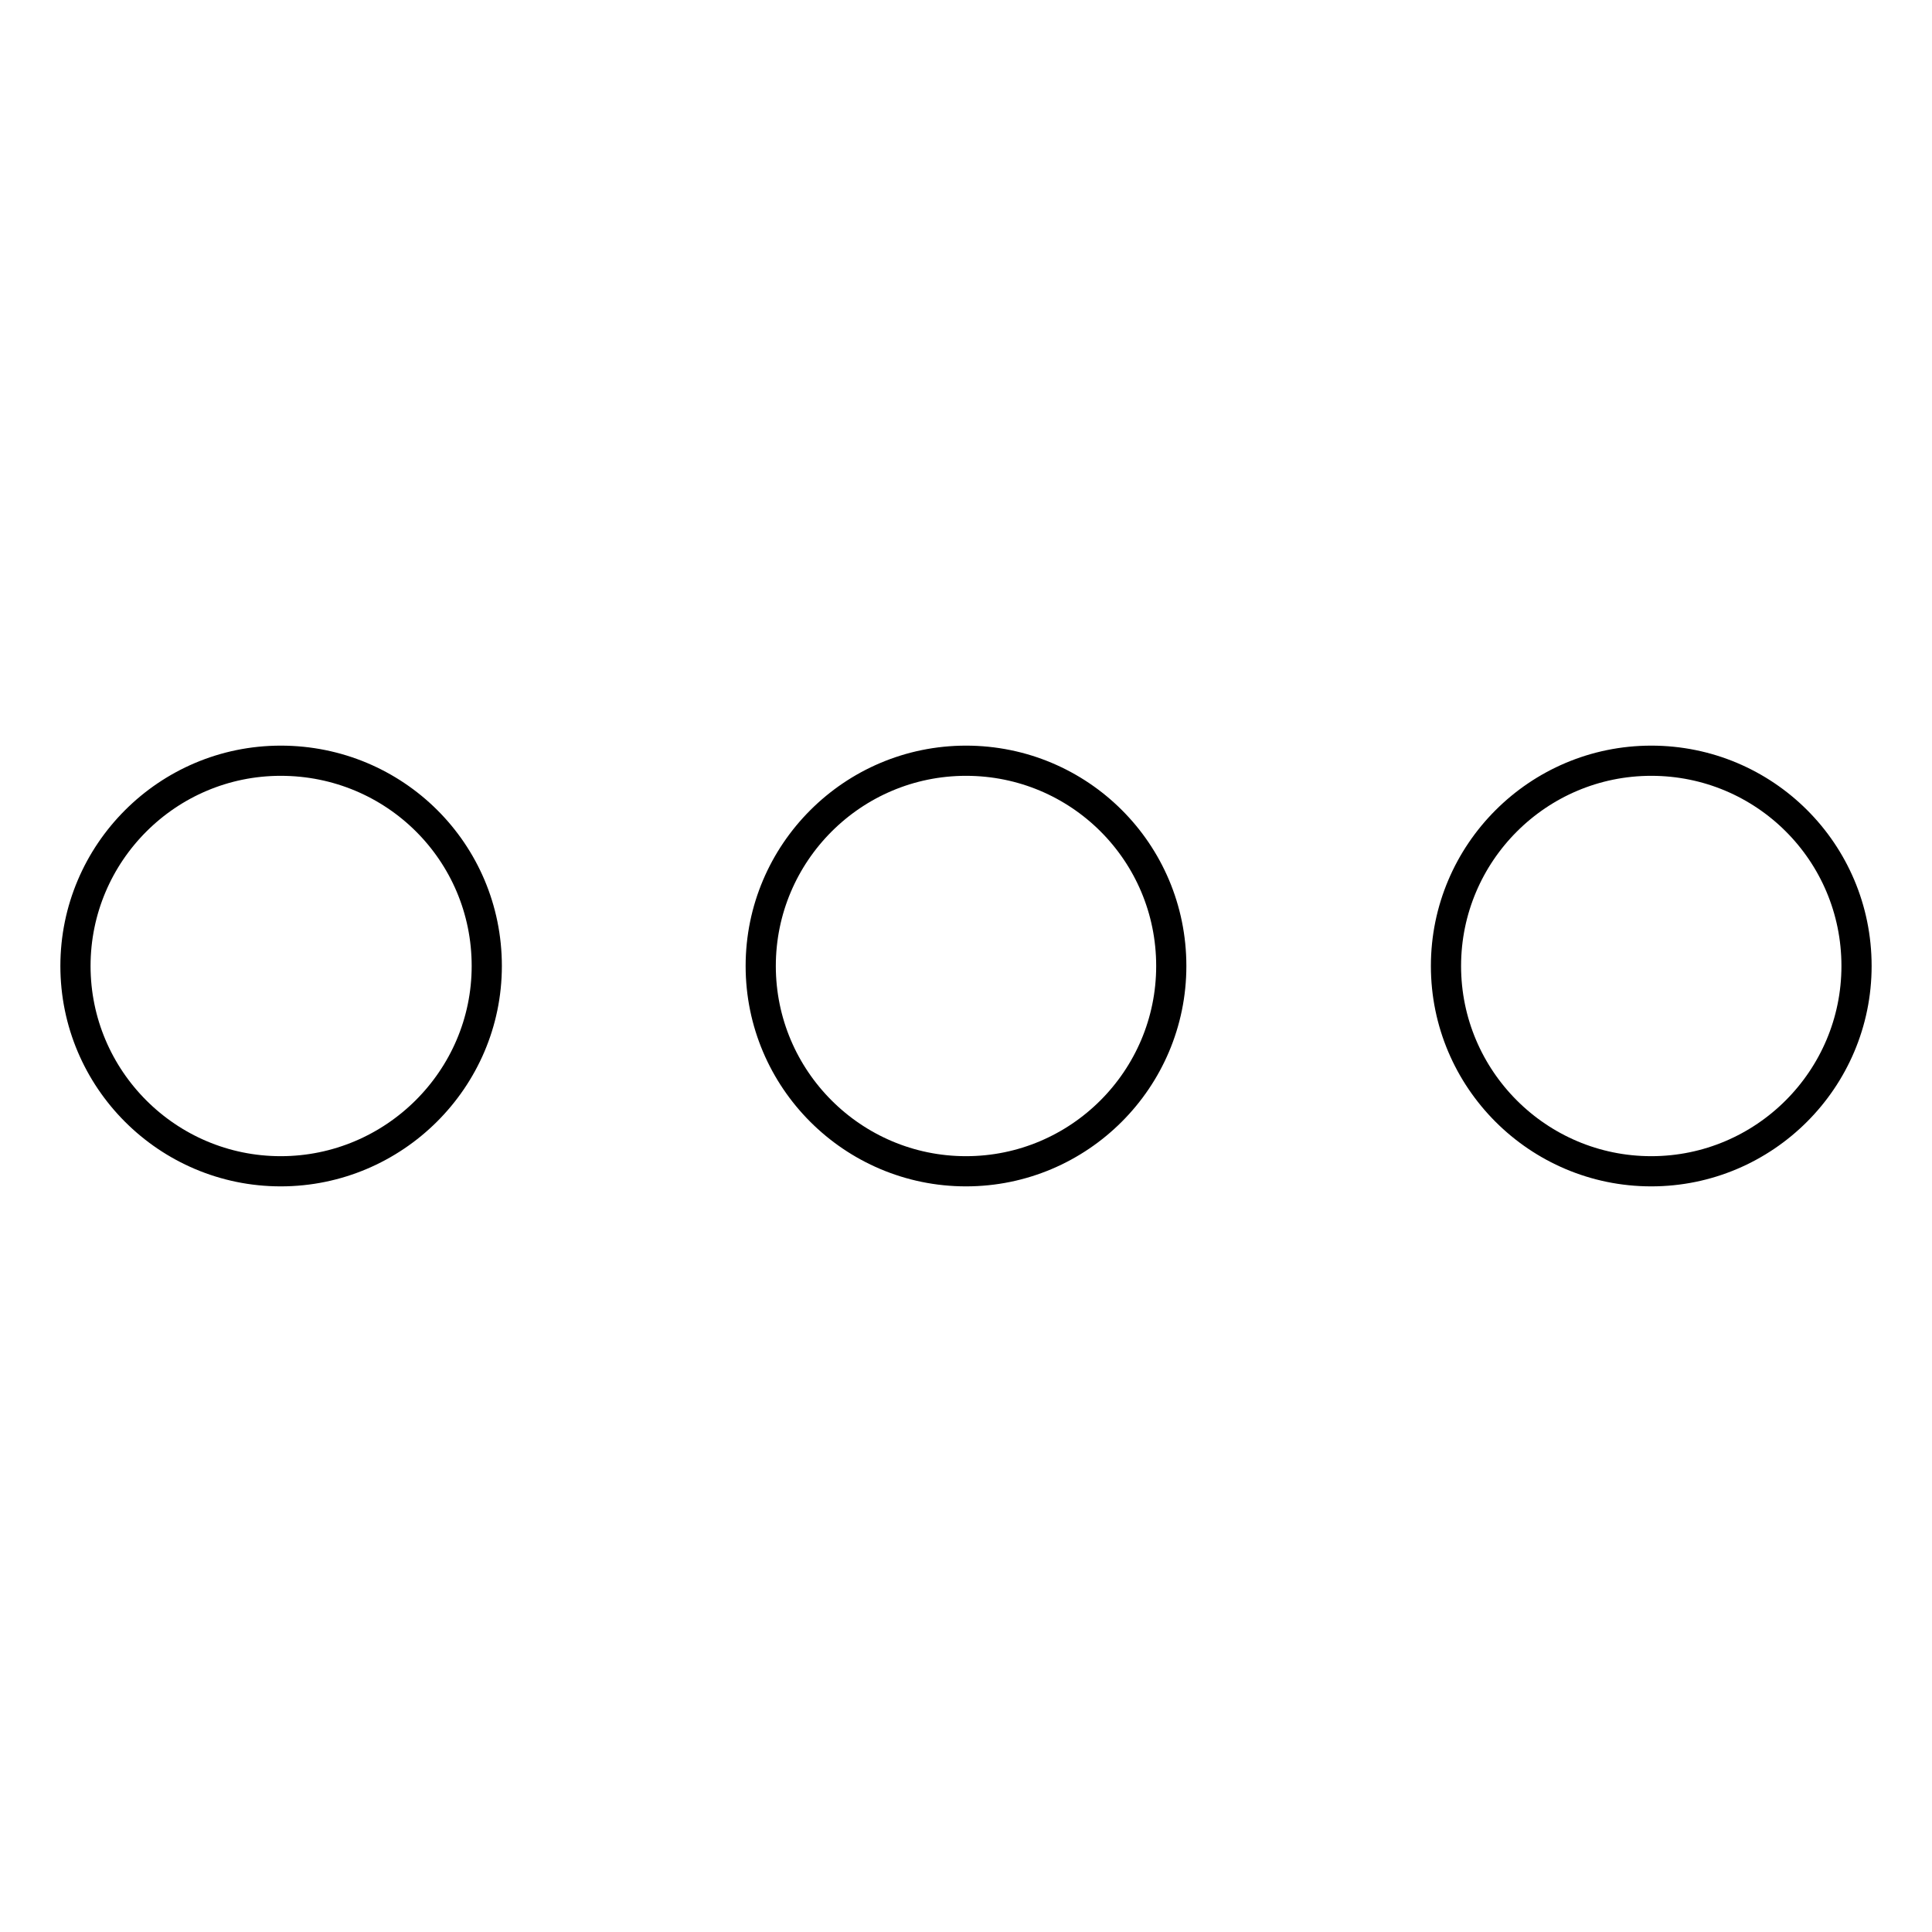 <?xml version="1.0" encoding="utf-8"?>
<!-- Svg Vector Icons : http://www.onlinewebfonts.com/icon -->
<!DOCTYPE svg PUBLIC "-//W3C//DTD SVG 1.1//EN" "http://www.w3.org/Graphics/SVG/1.1/DTD/svg11.dtd">
<svg version="1.1" xmlns="http://www.w3.org/2000/svg" xmlns:xlink="http://www.w3.org/1999/xlink" x="0px" y="0px" viewBox="0 0 256 256" enable-background="new 0 0 256 256" xml:space="preserve">
<g> <path stroke-width="4" fill-opacity="0" stroke="#000000"  d="M128,100.8c-15,0-27.2,12.2-27.2,27.2c0,15,12.2,27.2,27.2,27.2c15,0,27.2-12.2,27.2-27.2 C155.2,112.9,143,100.8,128,100.8L128,100.8z M37.2,100.8C22.2,100.8,10,113,10,128c0,15,12.2,27.2,27.2,27.2S64.5,143,64.5,128 C64.5,112.9,52.3,100.8,37.2,100.8z M218.8,100.8c-15,0-27.2,12.2-27.2,27.2c0,15,12.2,27.2,27.2,27.2S246,143,246,128 C246,112.9,233.8,100.8,218.8,100.8L218.8,100.8z"/></g>
</svg>